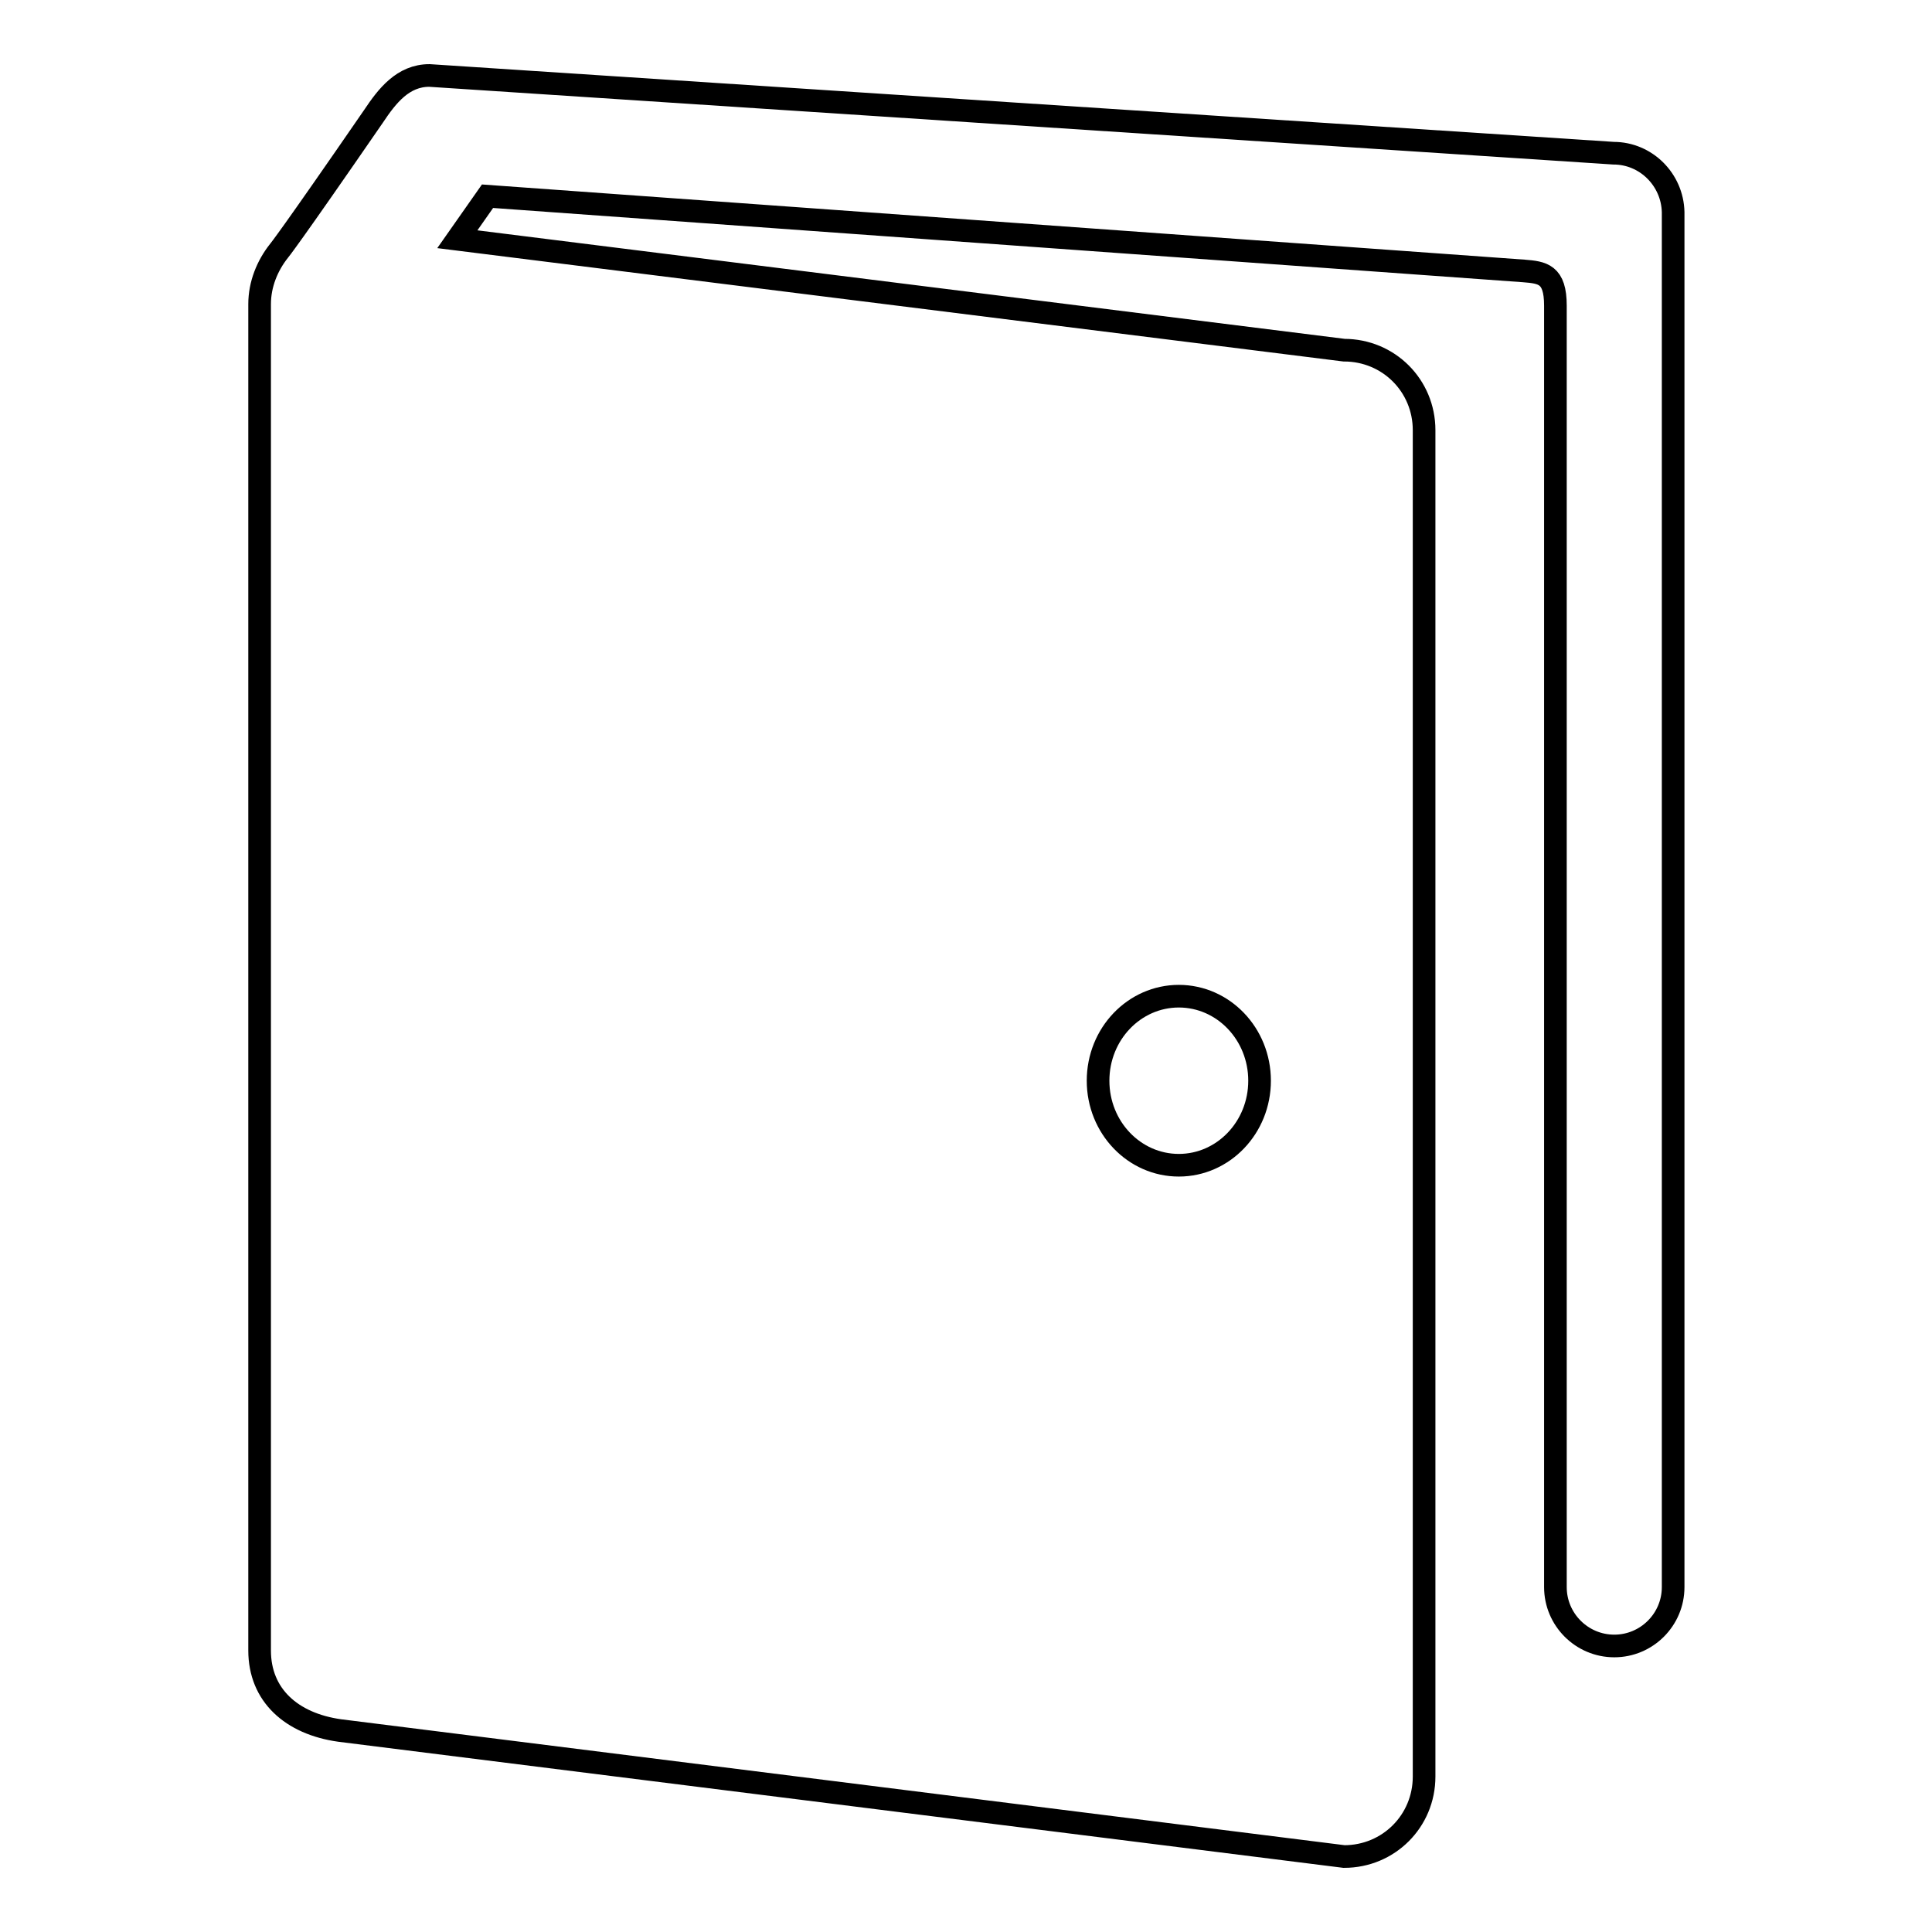 <?xml version="1.0" encoding="utf-8"?>
<!-- Svg Vector Icons : http://www.onlinewebfonts.com/icon -->
<!DOCTYPE svg PUBLIC "-//W3C//DTD SVG 1.1//EN" "http://www.w3.org/Graphics/SVG/1.1/DTD/svg11.dtd">
<svg version="1.1" xmlns="http://www.w3.org/2000/svg" xmlns:xlink="http://www.w3.org/1999/xlink" x="0px" y="0px" viewBox="0 0 256 256" enable-background="new 0 0 256 256" xml:space="preserve">
<g><g><path stroke-width="3" fill-opacity="0" stroke="#000000"  d="M213.8,20.3L56.9,10c-3.5,0-5.6,2.7-7.4,5.4C38.2,31.8,37,33.2,37,33.2c-1.6,2-2.6,4.5-2.6,7.1v178.4c0,5.9,4.2,9.7,10.6,10.6L178.1,246c5.9,0,10.6-4.7,10.6-10.6V57c0-5.9-4.7-10.6-10.6-10.6L60.6,31.7l4-5.7c0,0,0,0,137.3,9.9c2.5,0.2,4.2,0.4,4.2,4.6c0,136.4,0,169.8,0,169.8c0,4.3,3.5,7.8,7.8,7.8c4.3,0,7.8-3.5,7.8-7.8V28.1C221.6,23.8,218.1,20.3,213.8,20.3z M156.2,132c5.9,0,10.7,5,10.7,11.2c0,6.2-4.8,11.2-10.7,11.2c-5.9,0-10.7-5-10.7-11.2C145.5,137,150.3,132,156.2,132z"/></g></g>
</svg>